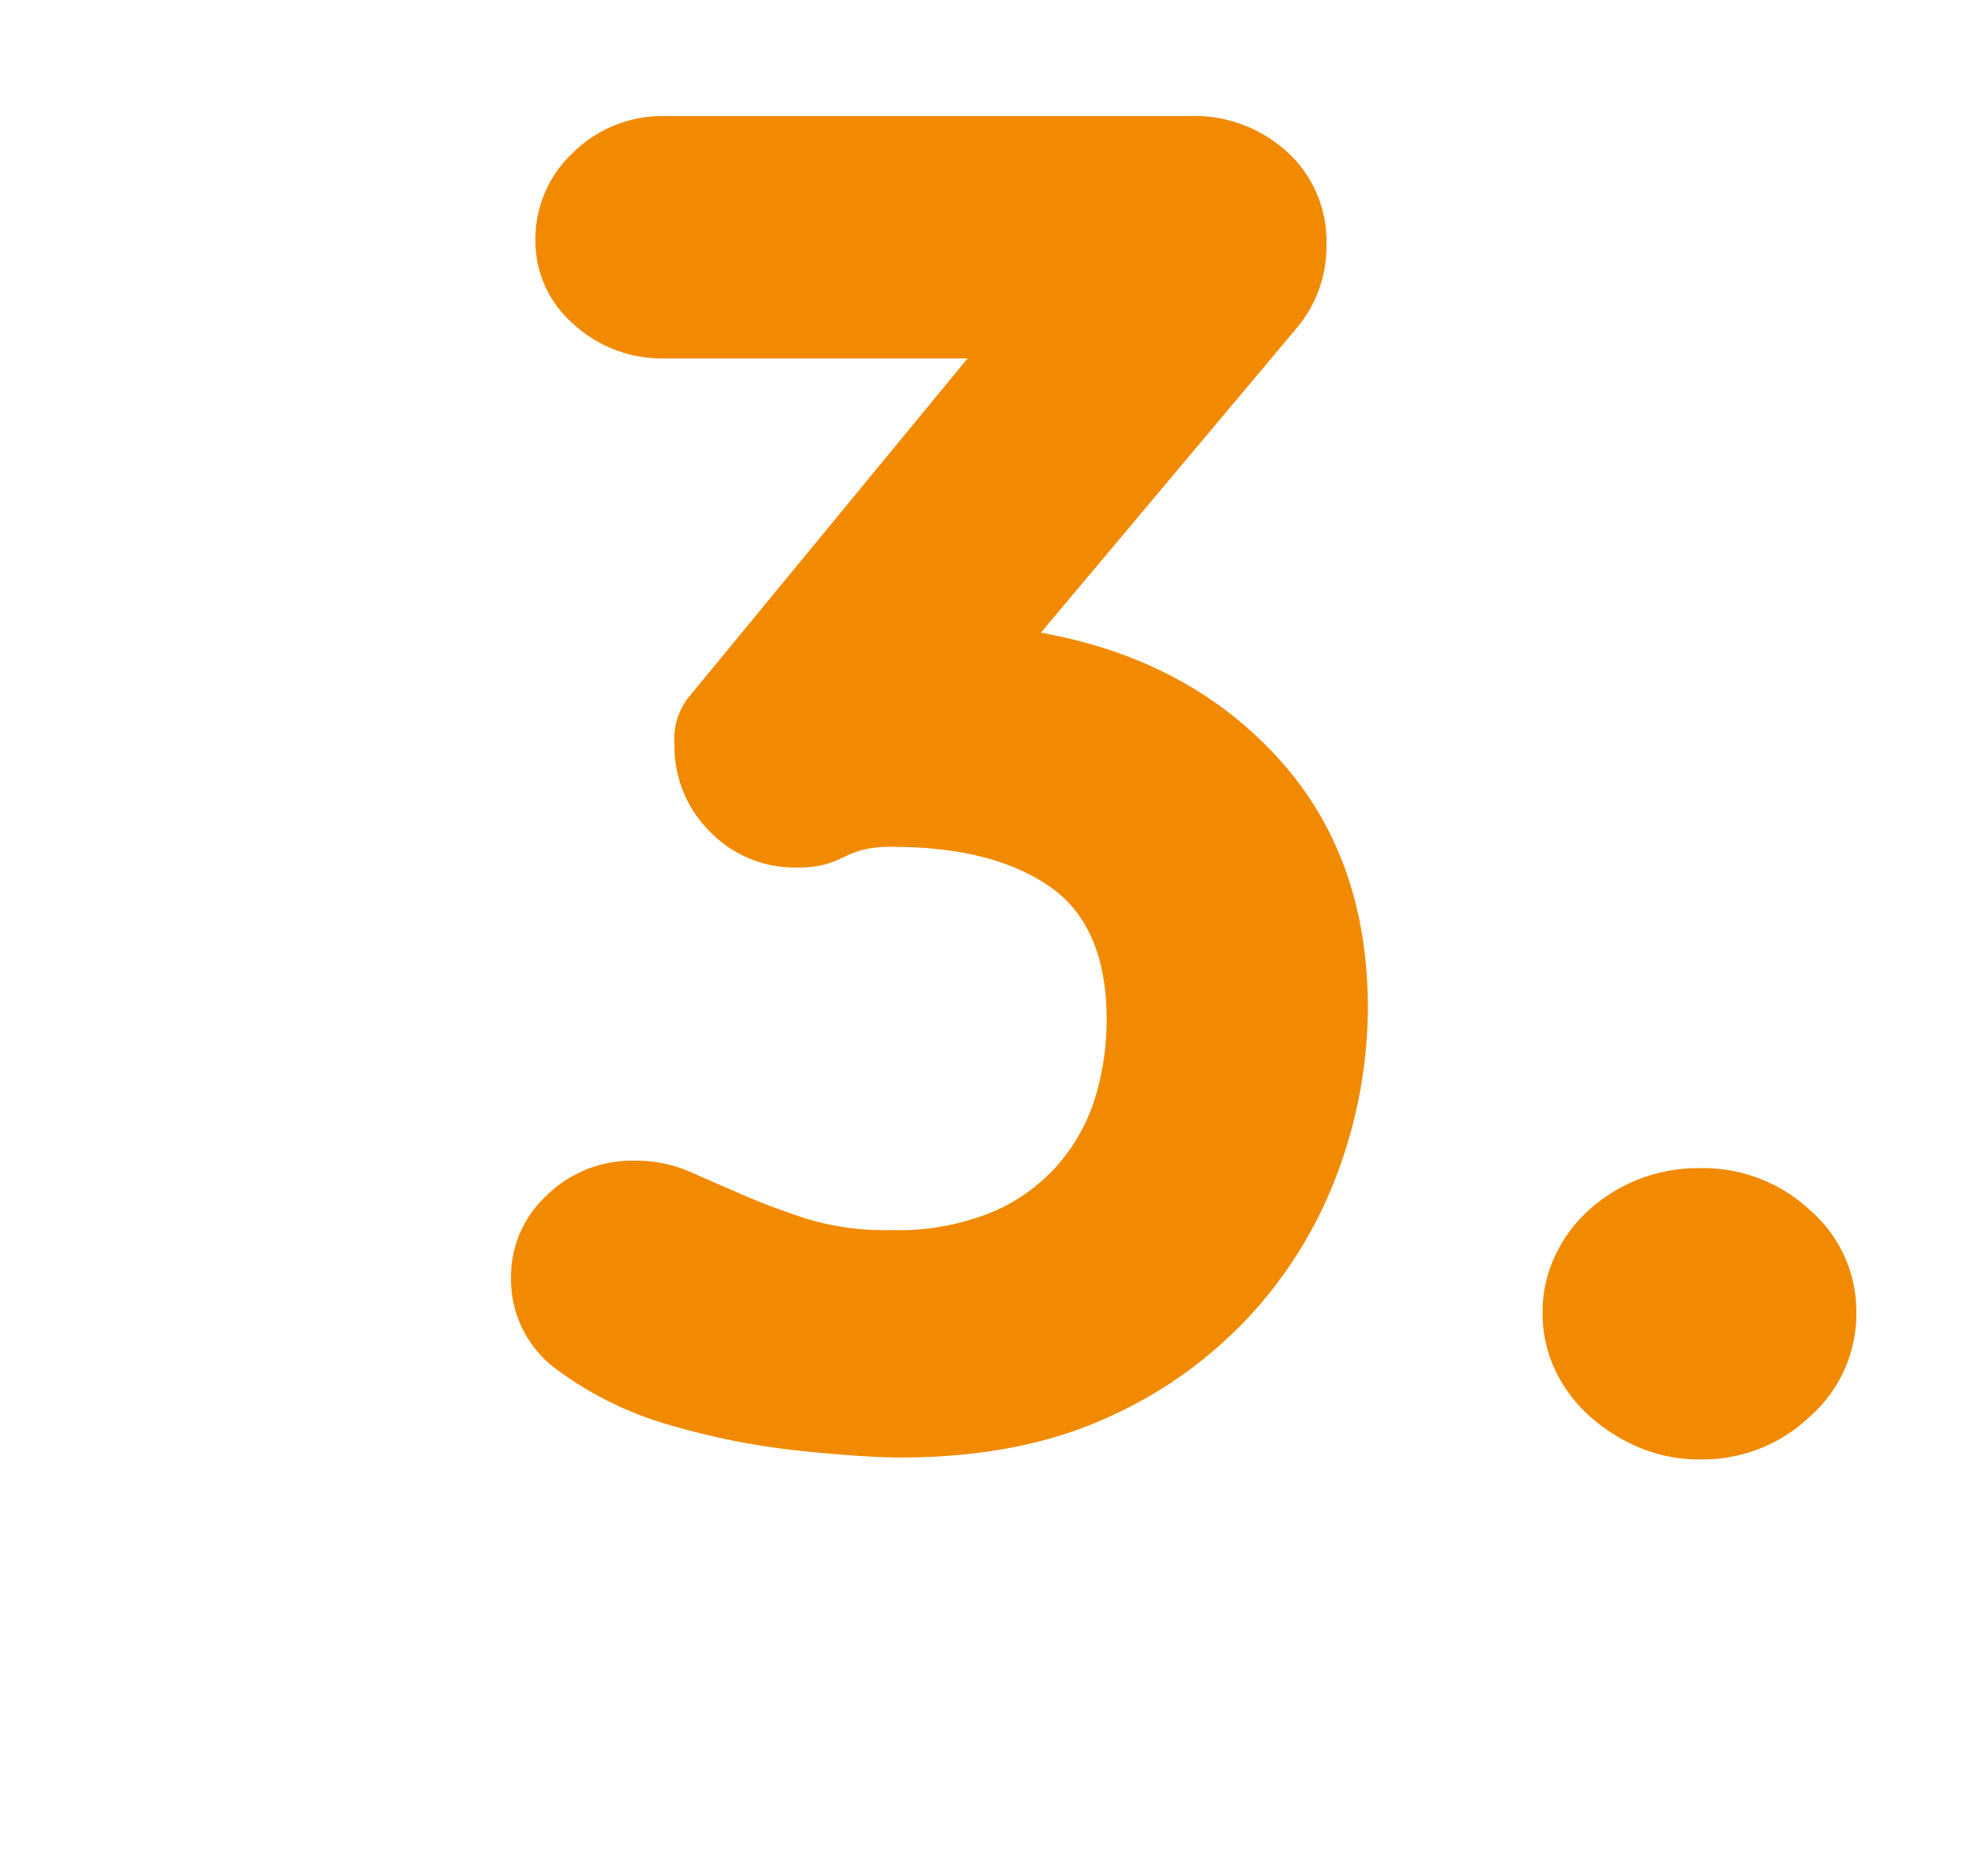 <svg xmlns="http://www.w3.org/2000/svg" width="182" height="173" viewBox="0 0 182 173"><path d="M-14.032-74.666Q-.52-72.24,7.8-63.145t8.315,23.127A43.863,43.863,0,0,1,13.6-25.639,40.09,40.09,0,0,1,5.8-12.3,40,40,0,0,1-7.622-2.425q-8.142,3.811-19.4,3.811-3.118,0-9.095-.606A67.256,67.256,0,0,1-48.073-1.559,32.233,32.233,0,0,1-58.468-6.583a10.3,10.3,0,0,1-4.418-8.662,10.183,10.183,0,0,1,3.292-7.536,11.216,11.216,0,0,1,8.142-3.2,12.441,12.441,0,0,1,5.111,1.039Q-44-23.907-41.4-22.781t5.8,2.165a25.15,25.15,0,0,0,7.709,1.039,23.036,23.036,0,0,0,9.528-1.732,16.72,16.72,0,0,0,6.15-4.591,17.115,17.115,0,0,0,3.292-6.237,25.093,25.093,0,0,0,.953-6.843q0-8.662-5.284-12.3t-14.465-3.638a10.736,10.736,0,0,0-2.685.26,9.854,9.854,0,0,0-1.819.693,9.853,9.853,0,0,1-1.819.693,9.85,9.85,0,0,1-2.512.26A10.854,10.854,0,0,1-44.522-56.3a11.06,11.06,0,0,1-3.292-8.142A6.162,6.162,0,0,1-46.6-68.6l25.812-31.356H-48.68a12.039,12.039,0,0,1-8.489-3.2,10.132,10.132,0,0,1-3.465-7.709,10.863,10.863,0,0,1,3.465-8.056,11.7,11.7,0,0,1,8.489-3.378H-.346a12.66,12.66,0,0,1,9.095,3.378,11.123,11.123,0,0,1,3.551,8.4,11.717,11.717,0,0,1-2.772,7.8ZM61.153-11.953a12.62,12.62,0,0,1-4.244,9.528A14.294,14.294,0,0,1,46.774,1.559,14.226,14.226,0,0,1,41.057.433a16.445,16.445,0,0,1-4.591-2.945,13.253,13.253,0,0,1-3.118-4.244,12.19,12.19,0,0,1-1.126-5.2,12.19,12.19,0,0,1,1.126-5.2,13.253,13.253,0,0,1,3.118-4.244,15.009,15.009,0,0,1,4.591-2.858,15.26,15.26,0,0,1,5.717-1.039,14.468,14.468,0,0,1,10.134,3.9A12.353,12.353,0,0,1,61.153-11.953Z" transform="translate(110 133)" fill="#f18a00"/><rect width="182" height="173" fill="none"/></svg>